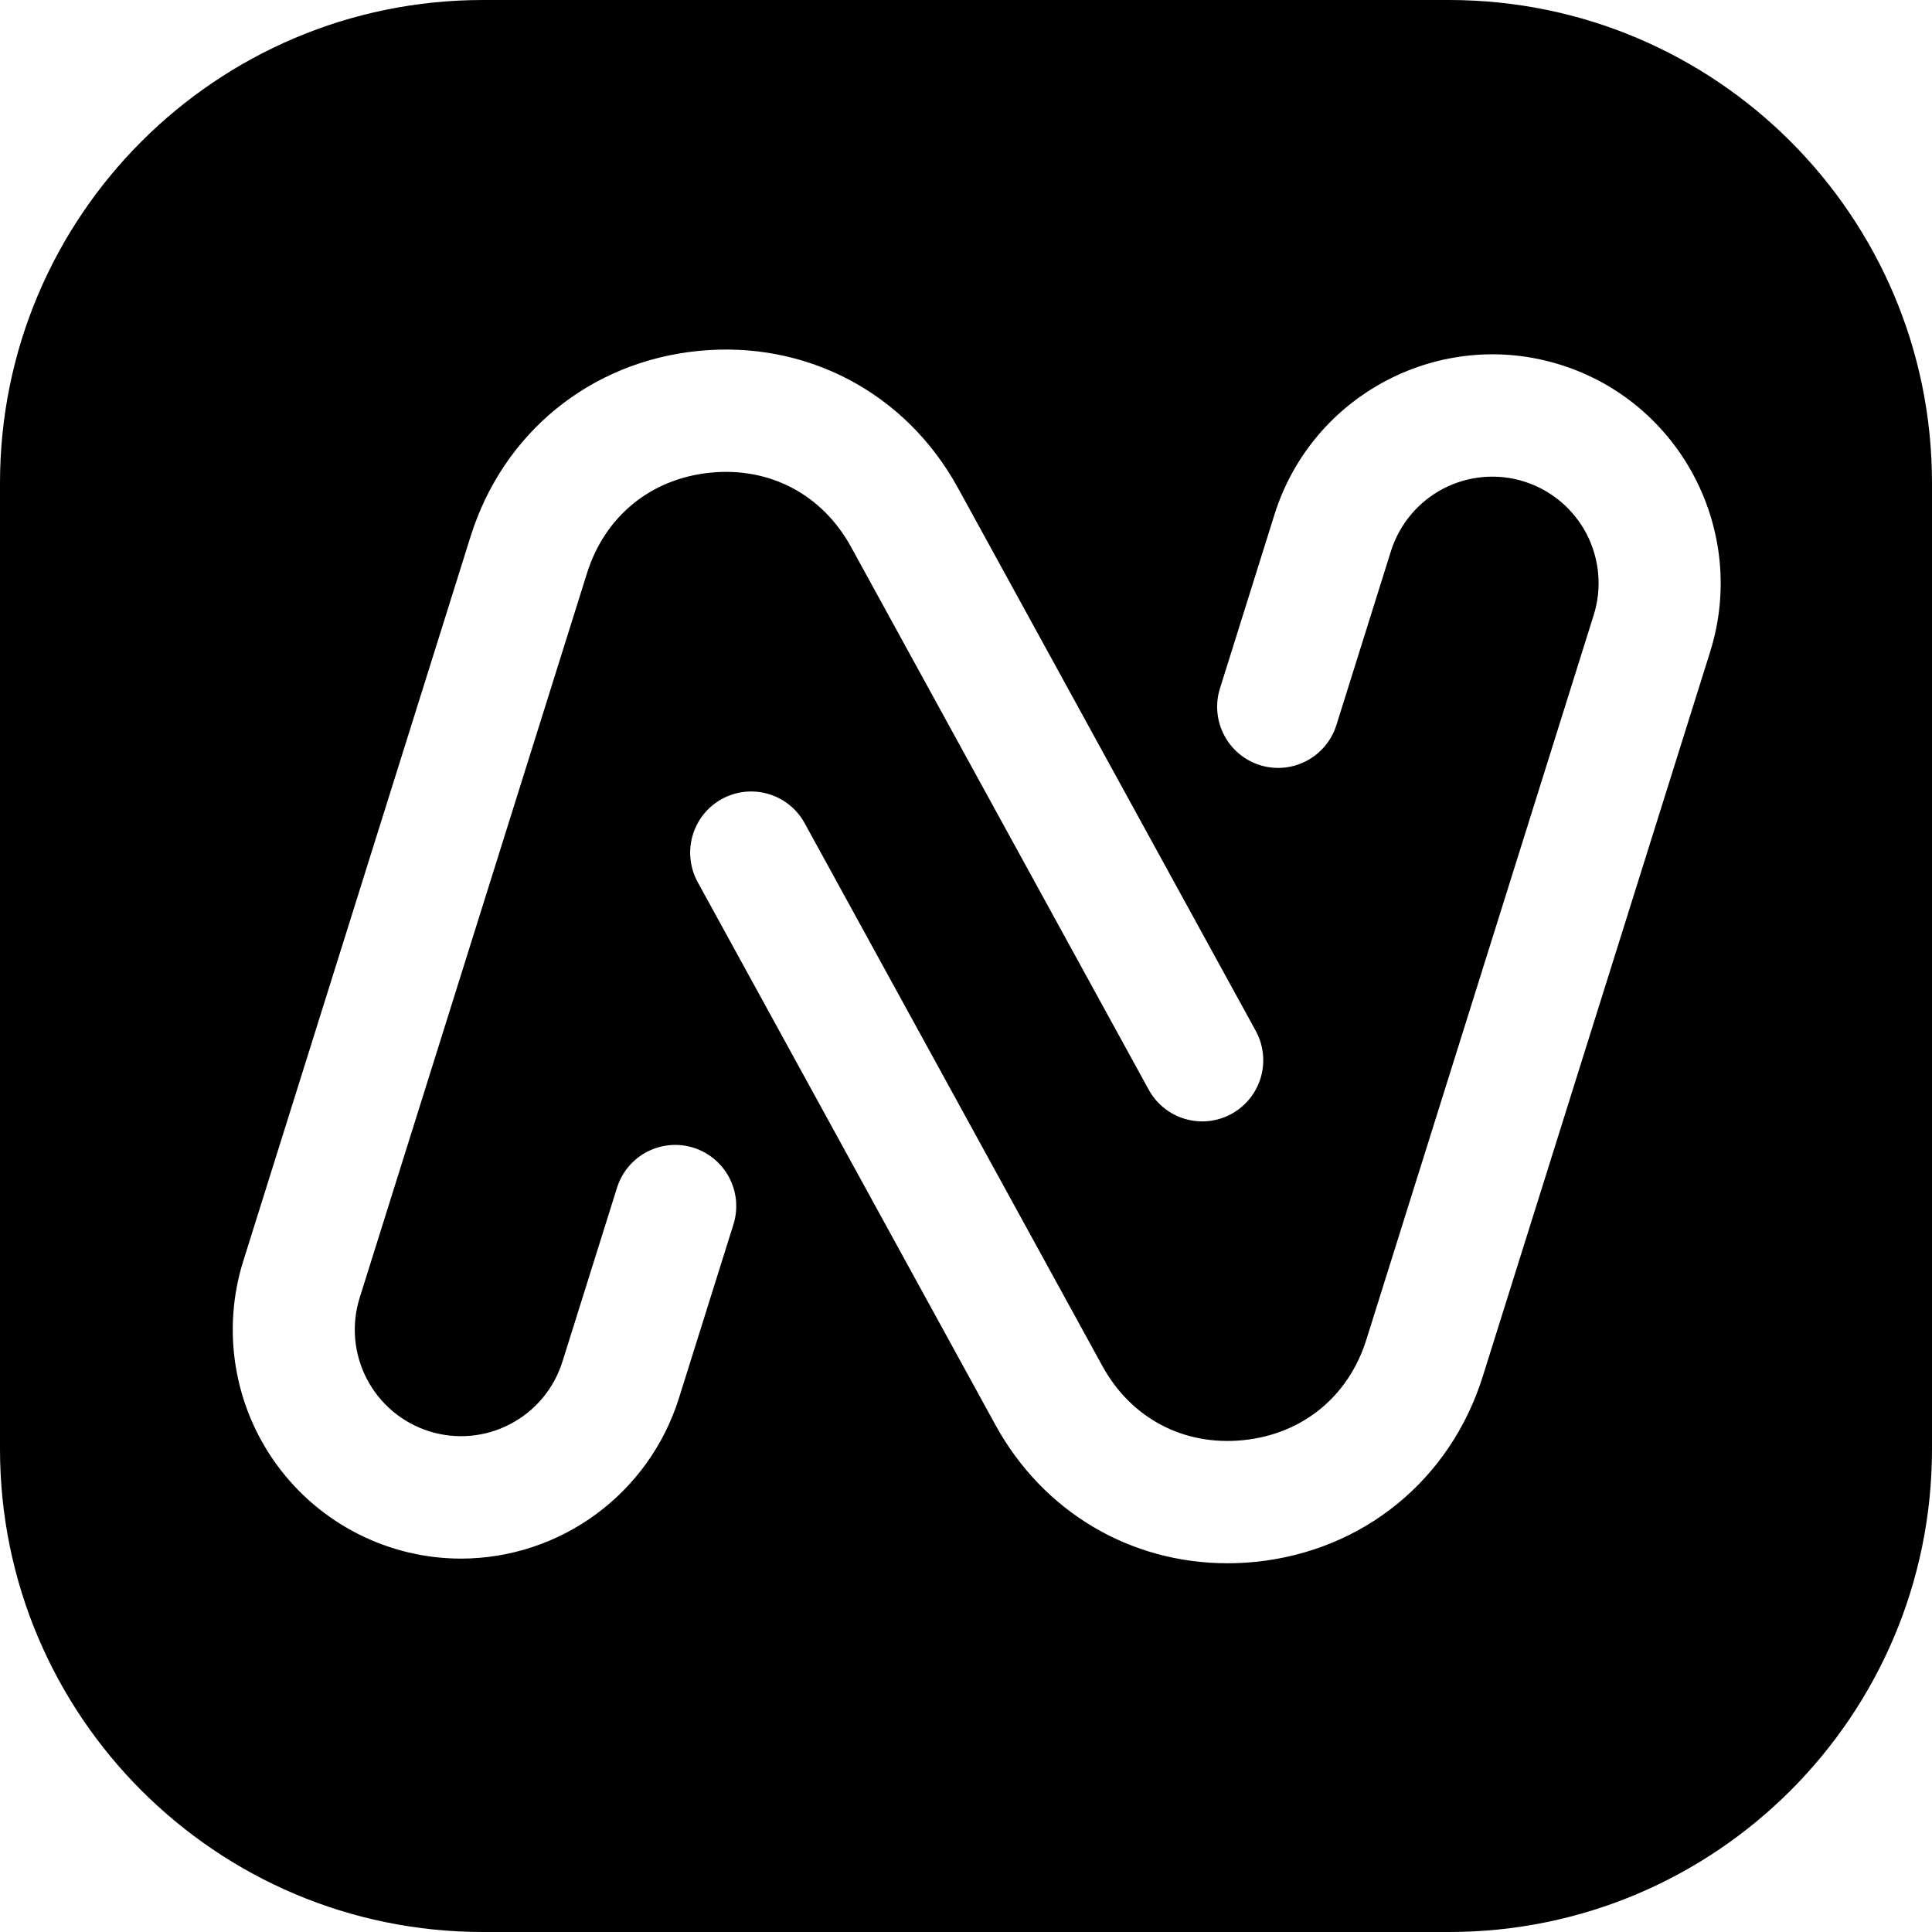<svg width="64" height="64" viewBox="0 0 64 64" fill="none" xmlns="http://www.w3.org/2000/svg">
<path fill-rule="evenodd" clip-rule="evenodd" d="M16 0C7.163 0 0 7.163 0 16V48C0 56.837 7.163 64 16 64H48C56.837 64 64 56.837 64 48V16C64 7.163 56.837 0 48 0H16ZM15.282 51.631C14.094 51.632 12.922 51.352 11.862 50.814C10.801 50.277 9.882 49.496 9.179 48.537C8.475 47.577 8.007 46.465 7.813 45.29C7.618 44.115 7.702 42.911 8.058 41.775L15.589 17.77C16.666 14.335 19.558 11.981 23.133 11.625C26.708 11.269 30.004 13.008 31.734 16.164L41.596 34.144C41.724 34.377 41.805 34.634 41.834 34.898C41.864 35.163 41.841 35.43 41.767 35.686C41.693 35.941 41.569 36.18 41.403 36.388C41.237 36.595 41.032 36.768 40.8 36.897C40.567 37.025 40.311 37.106 40.047 37.135C39.783 37.165 39.516 37.141 39.261 37.067C39.006 36.993 38.768 36.869 38.561 36.703C38.354 36.537 38.181 36.331 38.053 36.098L28.191 18.116C27.239 16.381 25.499 15.461 23.532 15.658C21.566 15.854 20.039 17.097 19.446 18.986L11.915 42.989C11.776 43.431 11.726 43.896 11.766 44.357C11.807 44.819 11.938 45.268 12.152 45.678C12.366 46.09 12.658 46.454 13.012 46.752C13.367 47.049 13.776 47.274 14.217 47.413C14.658 47.552 15.122 47.602 15.583 47.562C16.044 47.521 16.492 47.39 16.901 47.175C17.311 46.961 17.675 46.668 17.972 46.313C18.269 45.958 18.493 45.547 18.632 45.105L20.437 39.353C20.515 39.098 20.644 38.861 20.814 38.656C20.984 38.452 21.193 38.282 21.429 38.158C21.665 38.035 21.923 37.959 22.188 37.935C22.453 37.911 22.72 37.94 22.974 38.02C23.228 38.1 23.463 38.23 23.667 38.401C23.871 38.573 24.039 38.783 24.162 39.02C24.284 39.256 24.359 39.515 24.382 39.781C24.404 40.047 24.374 40.314 24.294 40.568L22.489 46.321C22.005 47.858 21.047 49.201 19.751 50.155C18.455 51.11 16.89 51.627 15.282 51.631ZM40.659 51.785C37.444 51.785 34.556 50.085 32.974 47.201L23.112 29.221C22.984 28.987 22.904 28.731 22.875 28.467C22.845 28.202 22.869 27.935 22.943 27.679C23.017 27.424 23.14 27.186 23.306 26.978C23.472 26.77 23.677 26.598 23.91 26.469C24.142 26.341 24.398 26.26 24.662 26.231C24.926 26.202 25.193 26.225 25.448 26.299C25.703 26.373 25.94 26.497 26.148 26.664C26.355 26.83 26.527 27.036 26.655 27.269L36.517 45.249C37.468 46.984 39.212 47.903 41.176 47.708C43.141 47.512 44.669 46.267 45.262 44.379L52.793 20.377C52.932 19.935 52.983 19.47 52.942 19.008C52.901 18.546 52.77 18.097 52.557 17.686C52.343 17.276 52.05 16.911 51.696 16.613C51.342 16.316 50.932 16.091 50.491 15.952C50.05 15.813 49.586 15.762 49.126 15.803C48.665 15.844 48.217 15.975 47.807 16.189C46.979 16.622 46.356 17.367 46.076 18.259L44.272 24.012C44.193 24.267 44.065 24.503 43.894 24.708C43.724 24.913 43.515 25.082 43.279 25.206C43.044 25.33 42.786 25.406 42.521 25.43C42.255 25.454 41.988 25.425 41.734 25.345C41.481 25.265 41.245 25.135 41.041 24.964C40.837 24.792 40.669 24.582 40.547 24.345C40.424 24.108 40.349 23.85 40.327 23.584C40.304 23.318 40.334 23.051 40.415 22.797L42.219 17.044C43.471 13.056 47.726 10.833 51.704 12.087C55.683 13.34 57.902 17.605 56.651 21.592L49.119 45.594C48.041 49.029 45.151 51.382 41.576 51.74C41.268 51.77 40.962 51.785 40.659 51.785Z" fill="black"/>
</svg>
